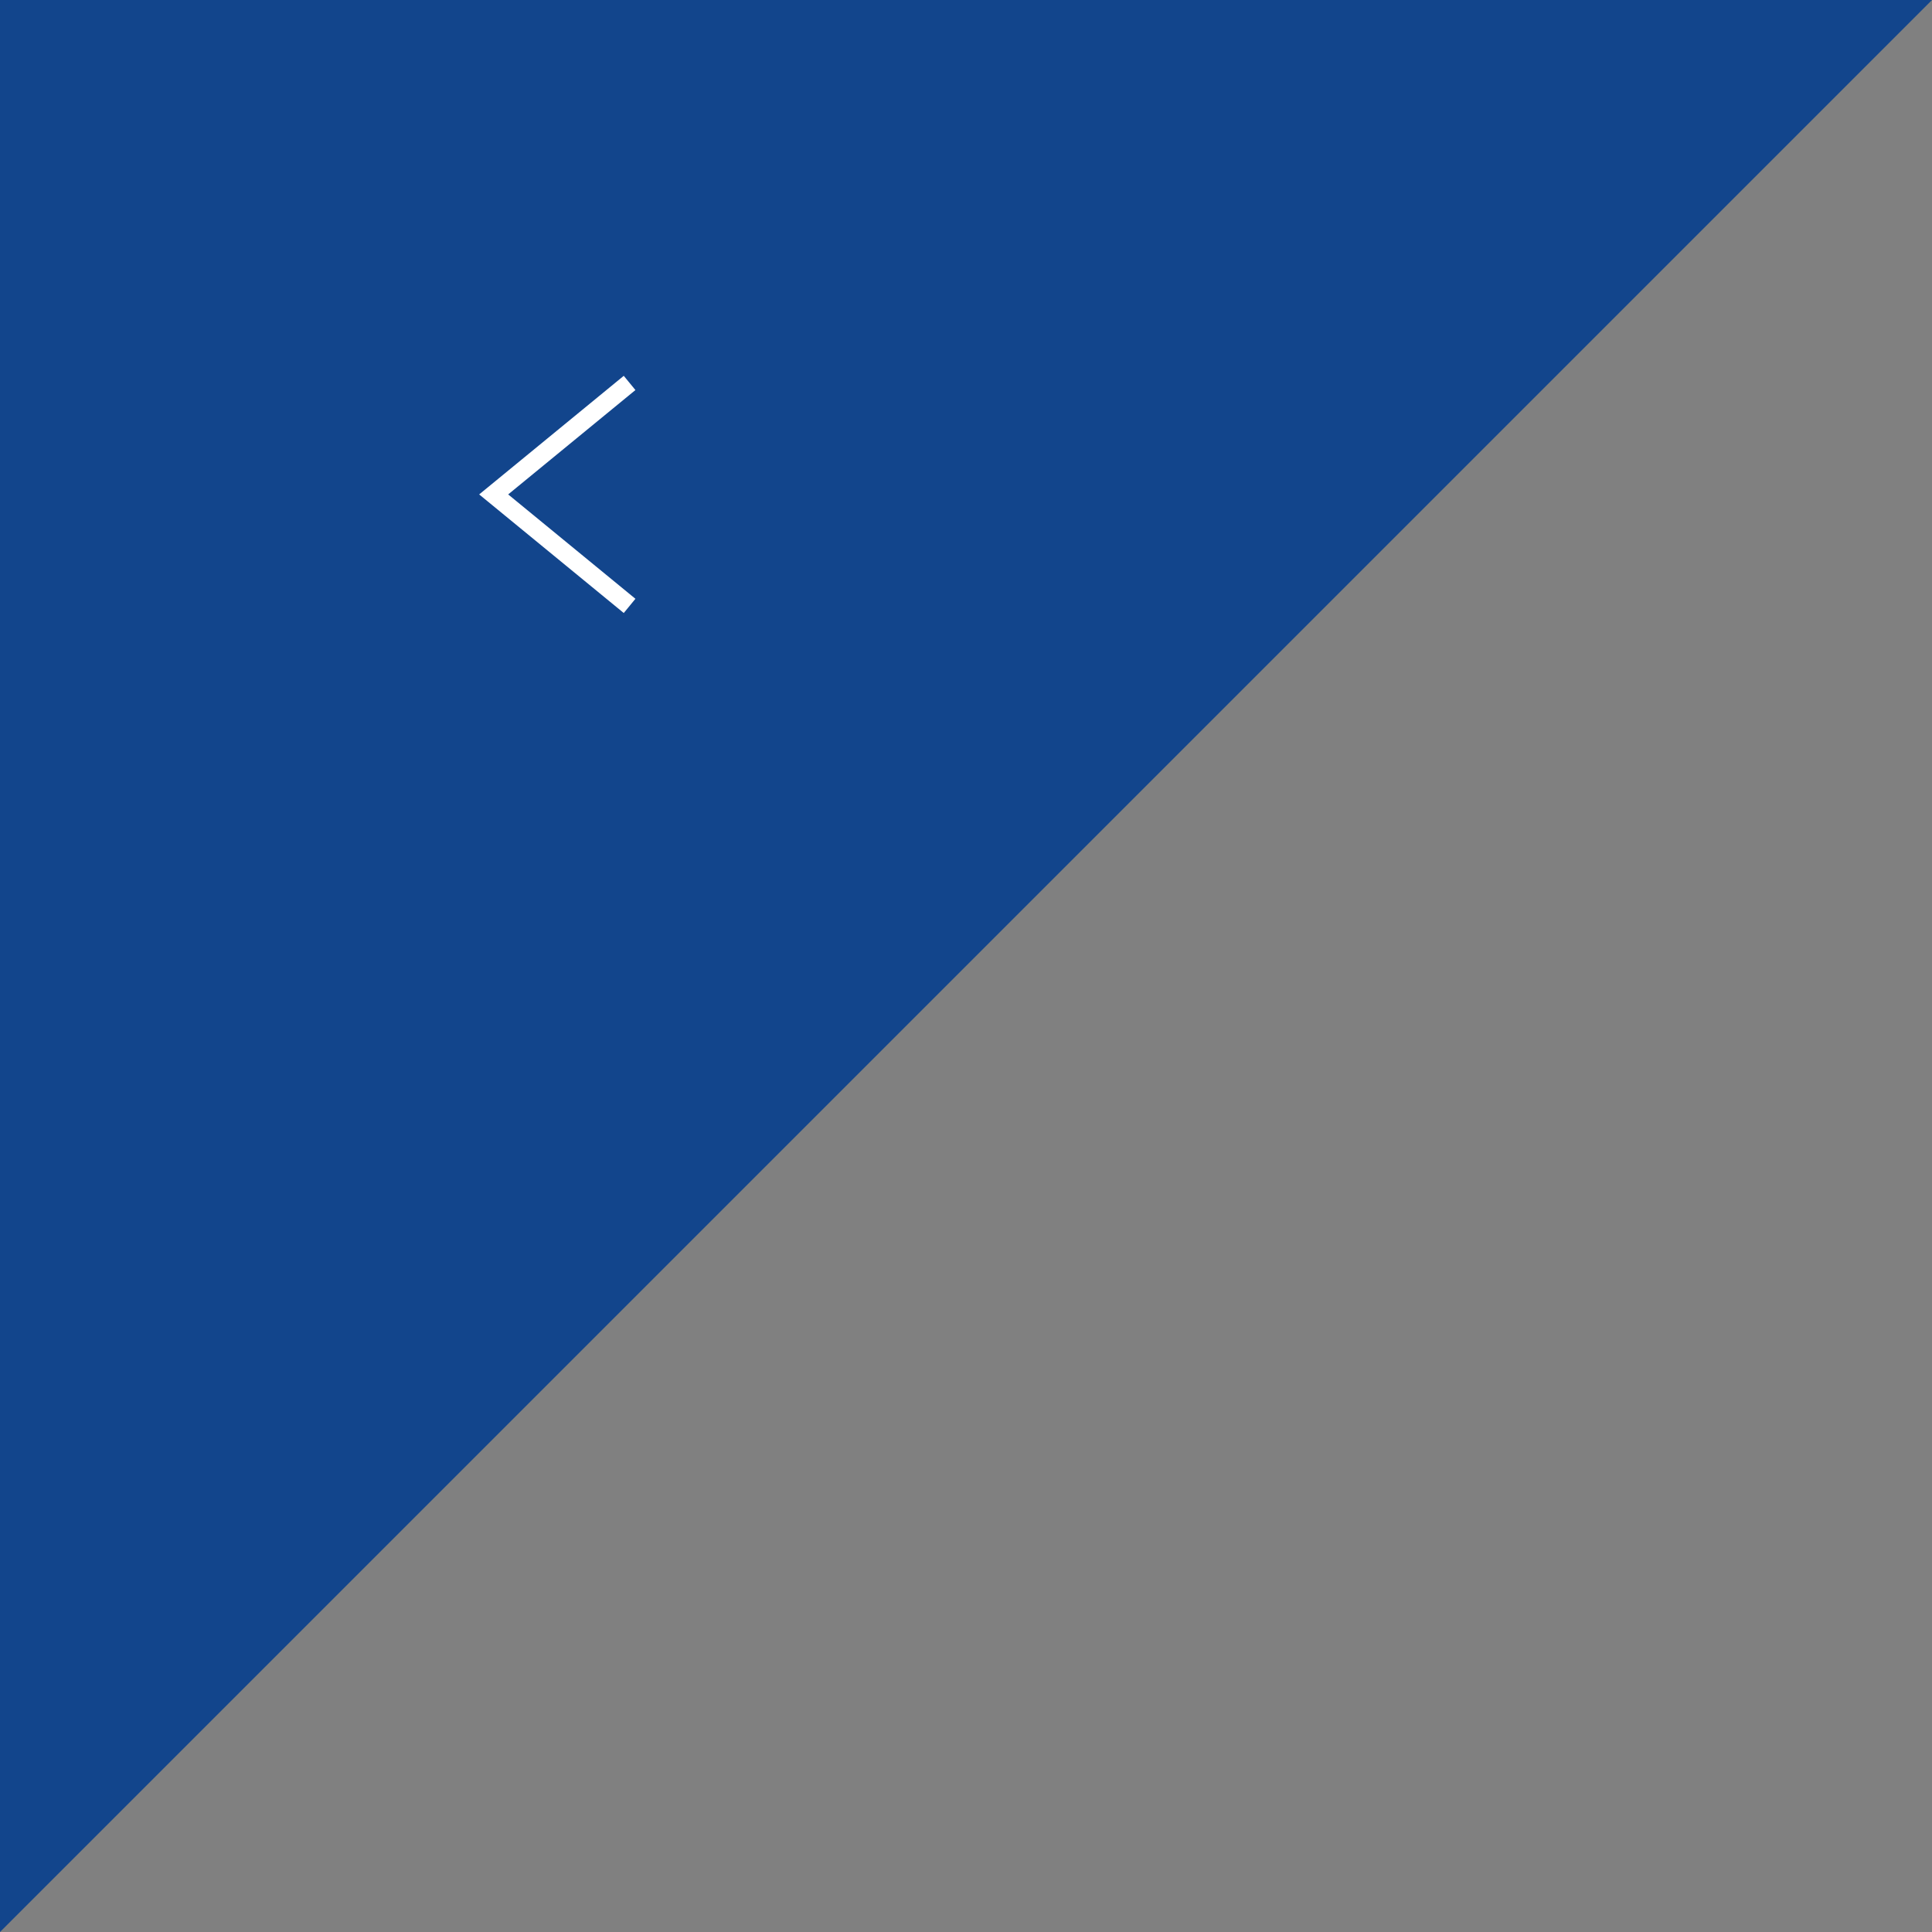 <svg xmlns="http://www.w3.org/2000/svg" width="180" height="180" viewBox="0 0 180 180"><rect x="0" y="0" width="180" height="180" fill="#808080" stroke="none"/><defs><style>.a{fill:#063e8d;opacity:0.9;}.b{fill:none;stroke:#fff;stroke-linecap:square;stroke-miterlimit:10;stroke-width:1.714px;}</style></defs><title>ico_swiper_l</title><polygon class="a" points="0 180 0 0 180 0 0 180"/><polyline class="b" points="57.995 55.907 45.995 46.064 57.995 36.221"/></svg>